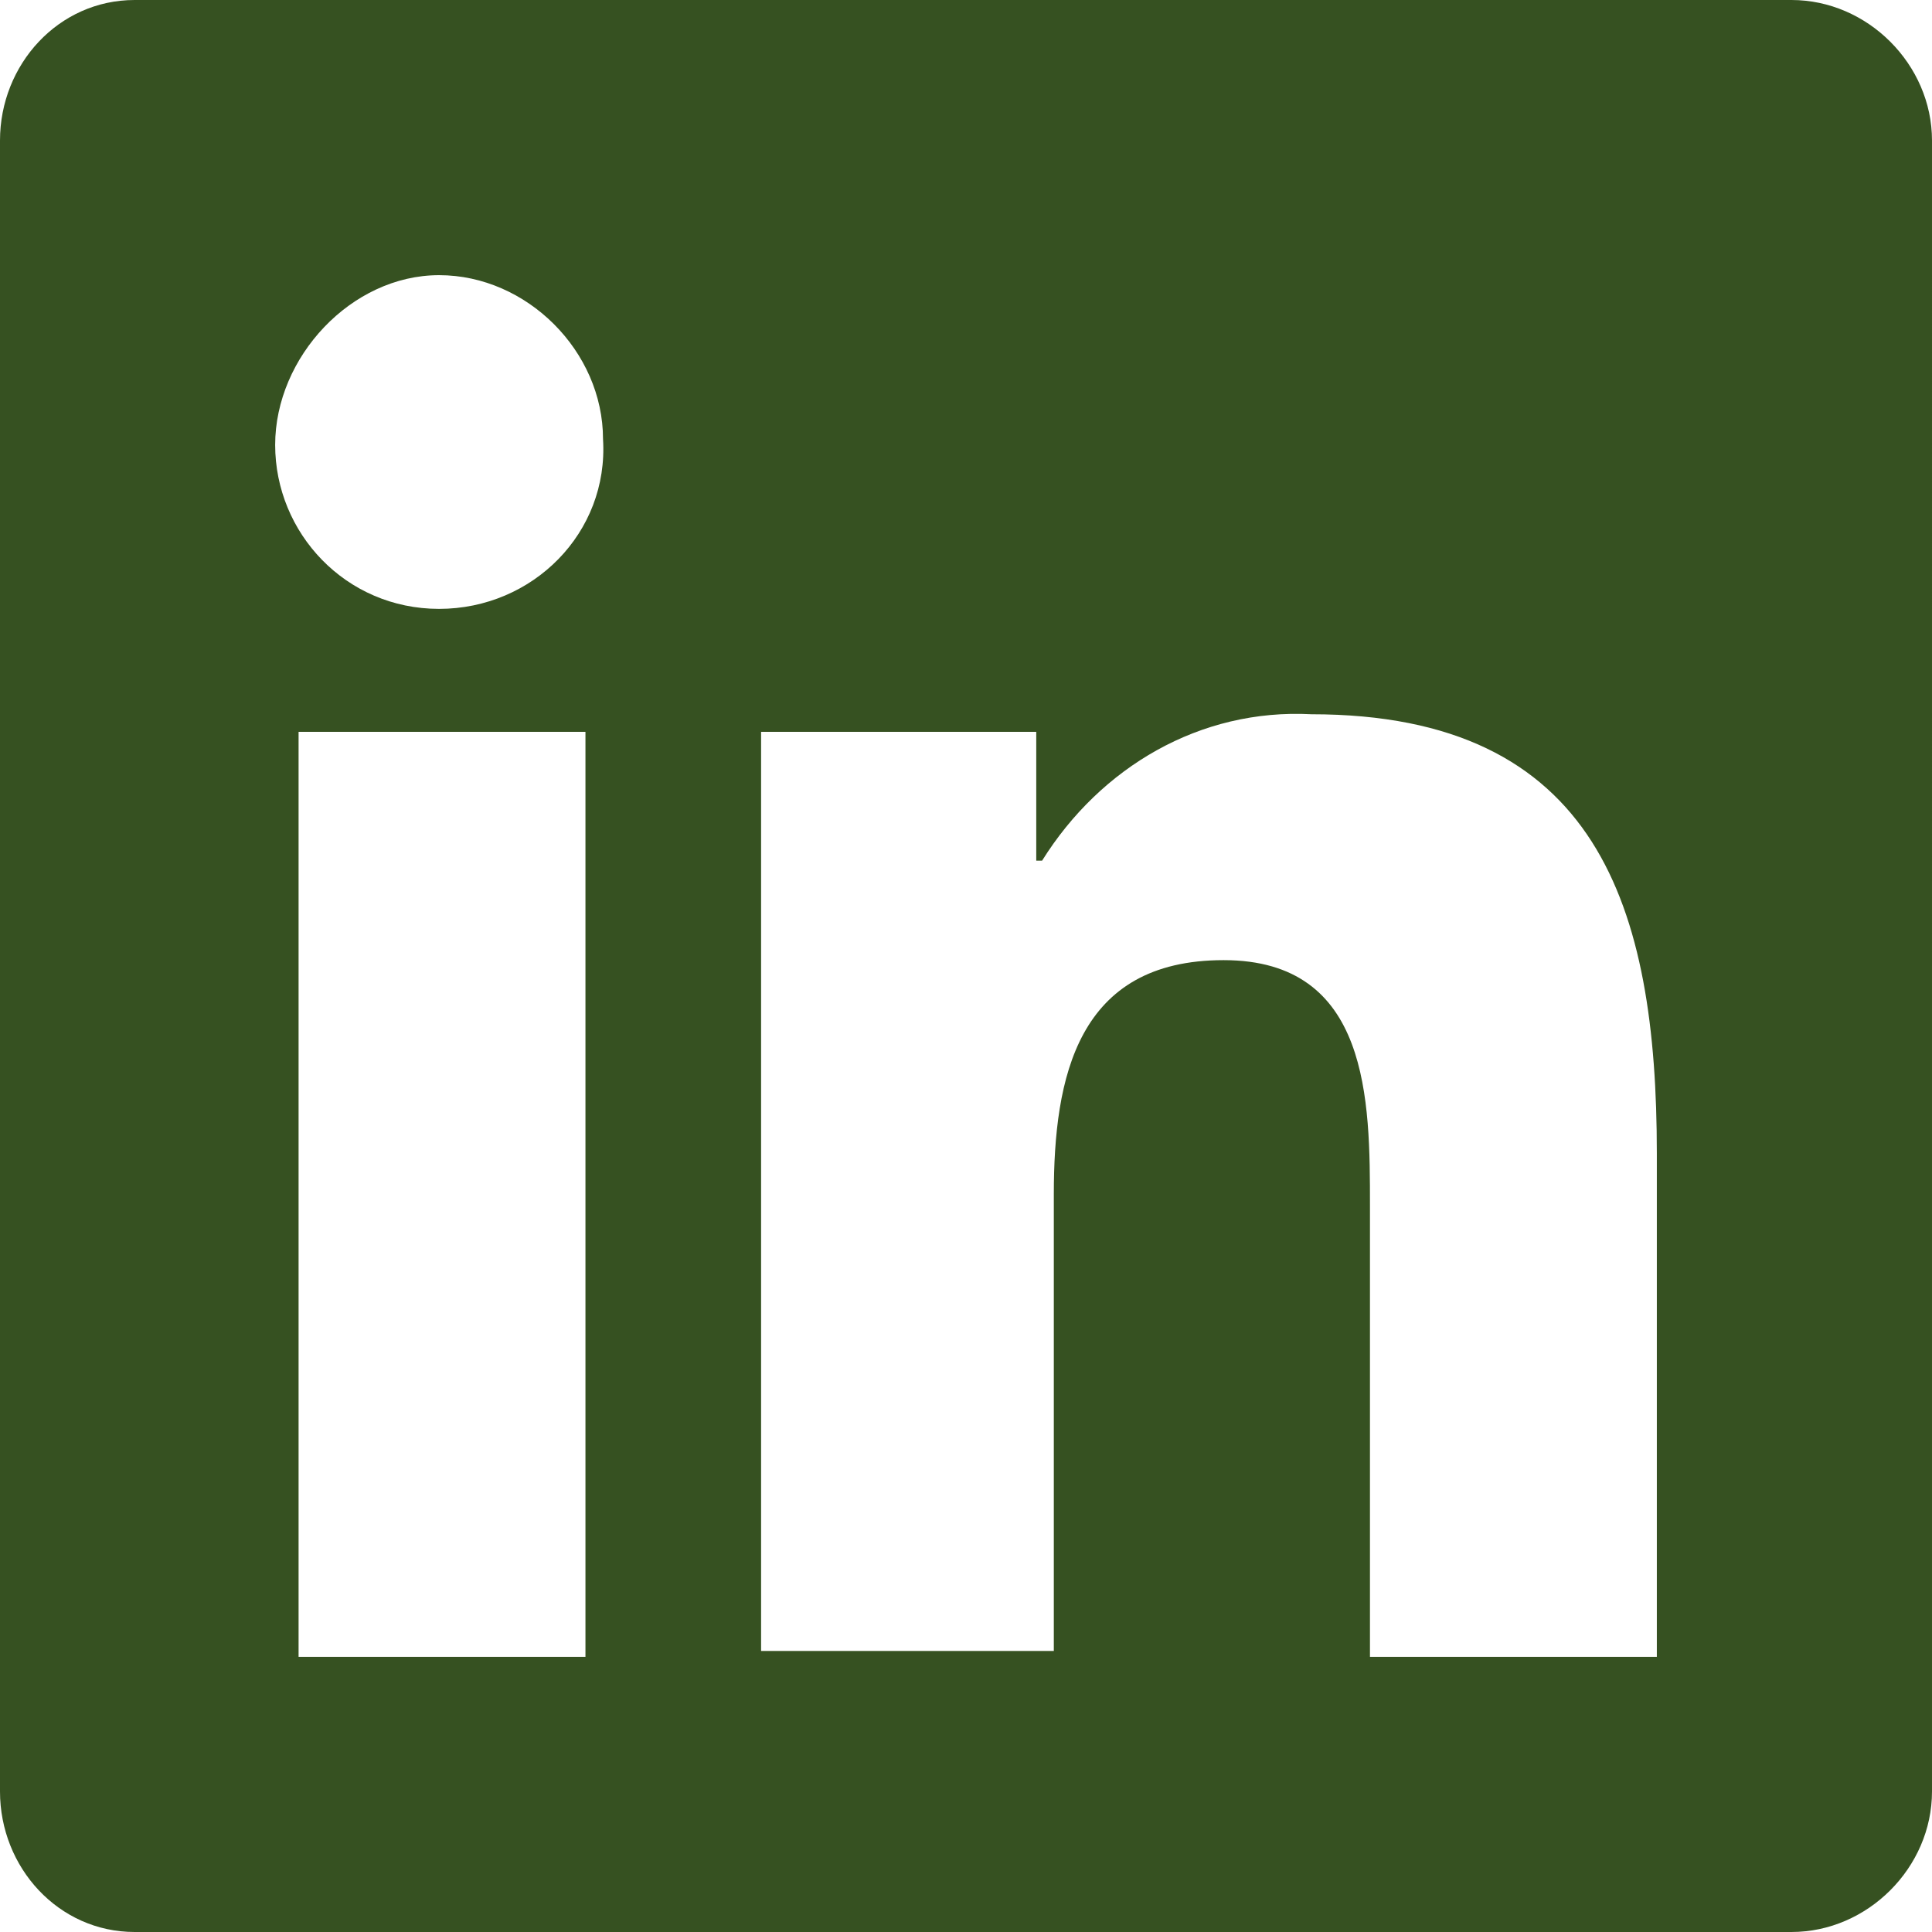 <?xml version="1.0" encoding="utf-8"?>
<!-- Generator: Adobe Illustrator 26.5.0, SVG Export Plug-In . SVG Version: 6.00 Build 0)  -->
<svg version="1.1" id="Layer_1" xmlns="http://www.w3.org/2000/svg" xmlns:xlink="http://www.w3.org/1999/xlink" x="0px" y="0px"
	 viewBox="0 0 33 33" style="enable-background:new 0 0 33 33;" xml:space="preserve">
<style type="text/css">
	.st0{fill:#365121;}
</style>
<path id="Icon_awesome-linkedin" class="st0" d="M30.6,0H2.3C1,0,0,1.1,0,2.4v28.2C0,31.9,1,33,2.3,33h28.3c1.3,0,2.4-1.1,2.4-2.4
	V2.4C33,1.1,31.9,0,30.6,0z M10,28.3H5.1V12.5H10L10,28.3L10,28.3z M7.5,10.4c-1.6,0-2.8-1.3-2.8-2.8S6,4.7,7.5,4.7s2.8,1.3,2.8,2.8
	l0,0C10.4,9.1,9.1,10.4,7.5,10.4z M28.3,28.3h-4.9v-7.7c0-1.8,0-4.2-2.5-4.2c-2.5,0-2.9,2-2.9,4v7.8H13V12.5h4.7v2.2h0.1
	c1-1.6,2.7-2.6,4.6-2.5c4.9,0,5.9,3.3,5.9,7.5L28.3,28.3z"/>
</svg>
